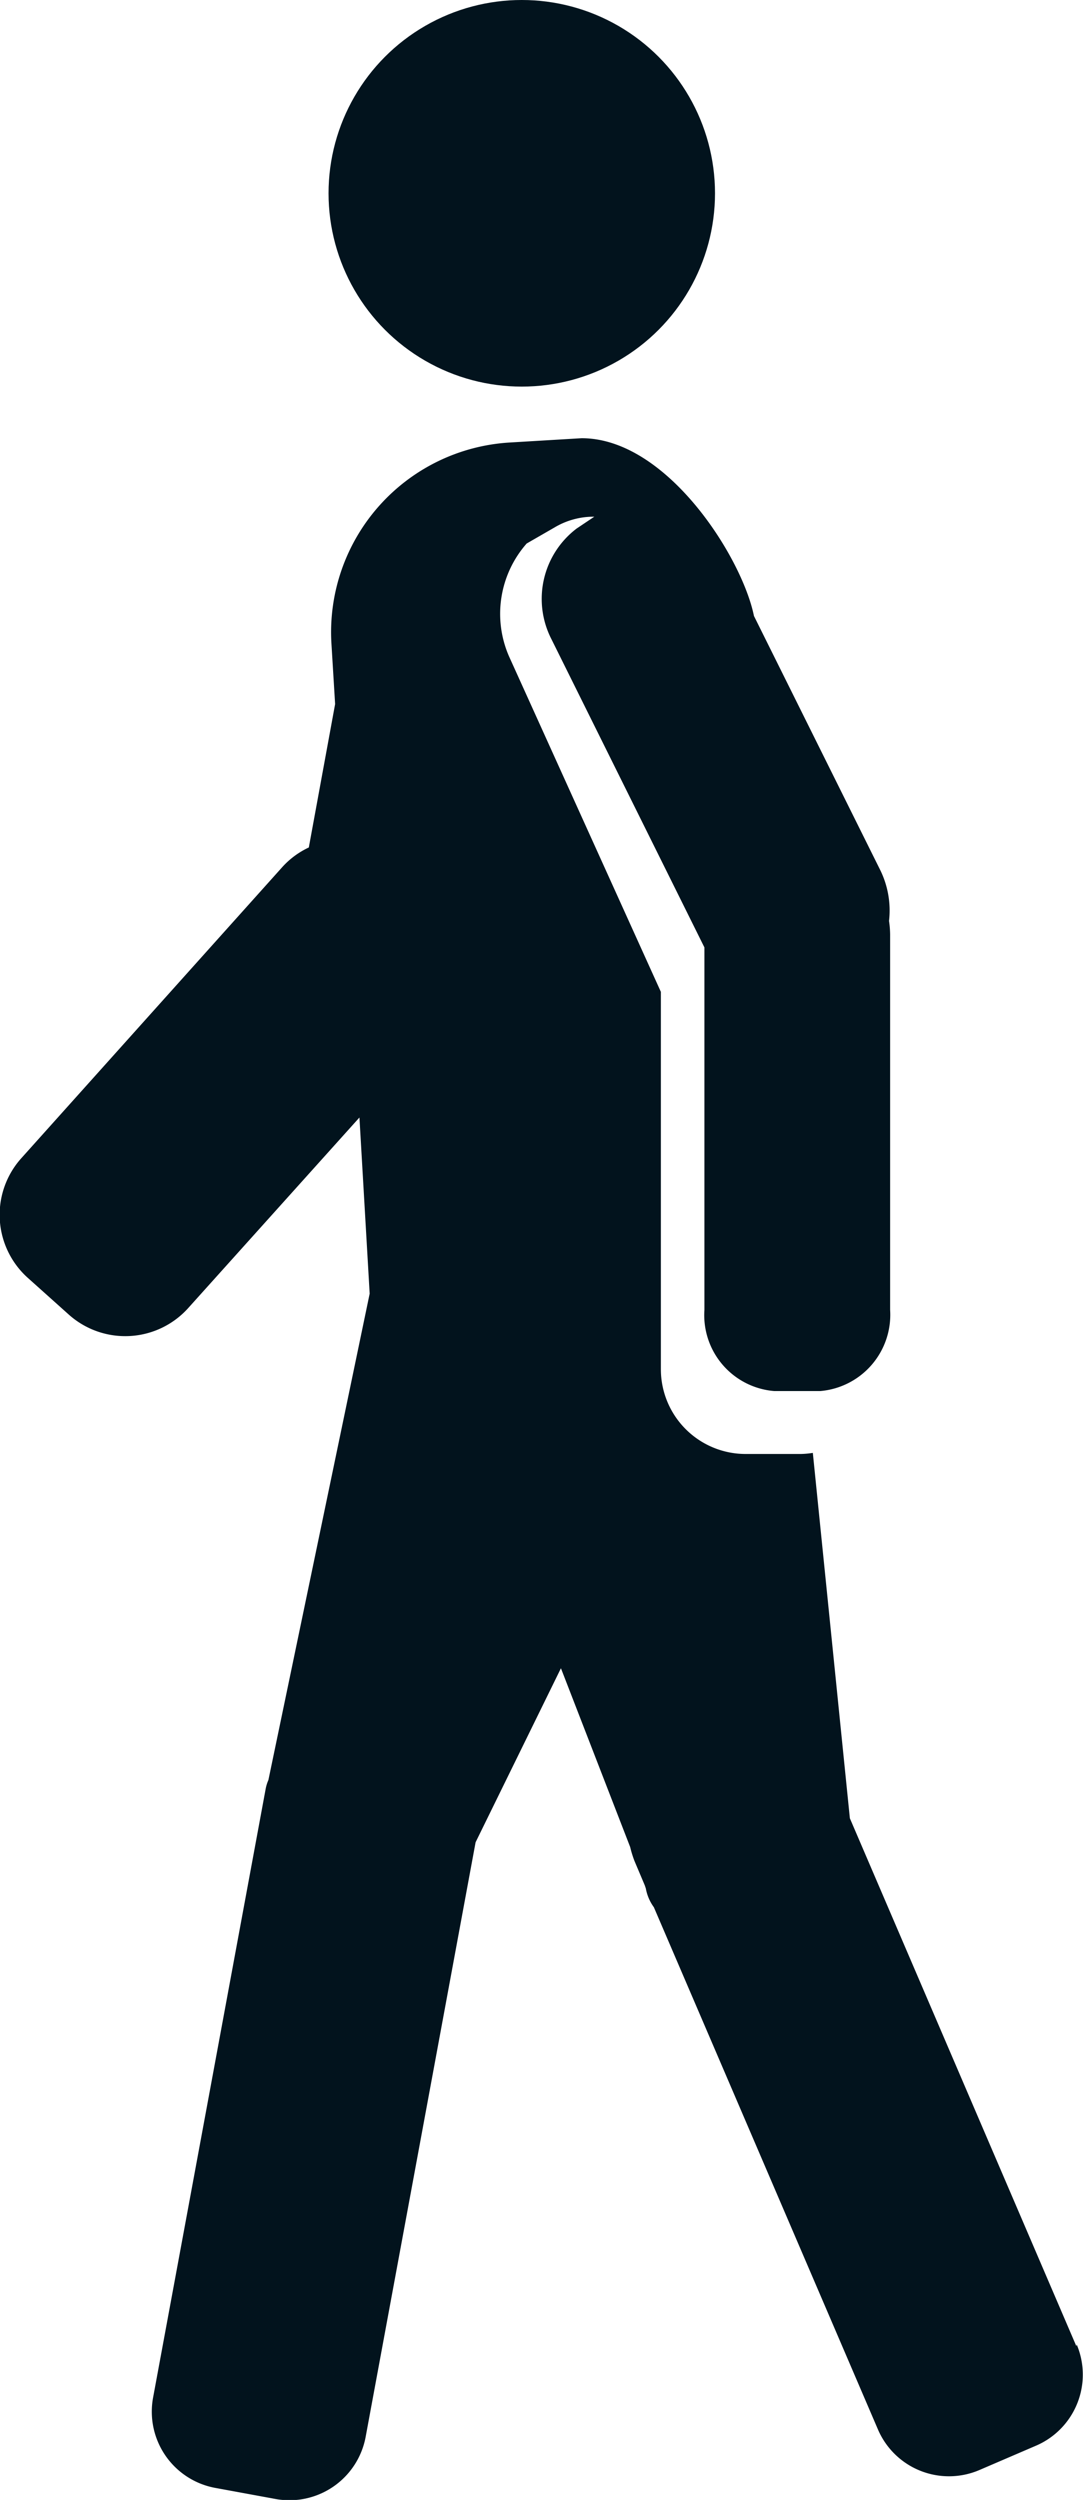 <svg xmlns="http://www.w3.org/2000/svg" width="14.824" height="34.207" viewBox="0 0 14.824 34.207">
  <g id="walk_man_svg" transform="translate(-18.28 -6.48)">
    <circle id="楕円形_74" data-name="楕円形 74" cx="2.645" cy="2.645" r="2.645" transform="translate(22.777 6.48)" fill="#02131d"/>
    <path id="パス_1980" data-name="パス 1980" d="M33.013,40.747l-3.1-7.223-.507-5a1.2,1.2,0,0,1-.162.015h-.764a1.16,1.16,0,0,1-1.154-1.154V22.216l-2.079-4.592a1.456,1.456,0,0,1,.242-1.543l.382-.22a1.044,1.044,0,0,1,.544-.147l-.242.162a1.208,1.208,0,0,0-.345,1.514l2.094,4.218v4.96a1.042,1.042,0,0,0,.955,1.11h.632a1.047,1.047,0,0,0,.955-1.11V21.429a1.432,1.432,0,0,0-.015-.184,1.257,1.257,0,0,0-.118-.691L28.6,17.072c-.162-.8-1.19-2.432-2.359-2.432l-.985.059a2.6,2.6,0,0,0-2.44,2.741l.051.838-.36,1.962a1.141,1.141,0,0,0-.36.265l-3.578,3.99a1.159,1.159,0,0,0,.088,1.631l.566.507a1.159,1.159,0,0,0,1.631-.088L23.2,23.935l.14,2.41L21.954,33a.55.55,0,0,0-.037.118l-1.543,8.34a1.061,1.061,0,0,0,.845,1.227l.838.154a1.061,1.061,0,0,0,1.227-.845l1.506-8.142,1.168-2.381.948,2.447a1.452,1.452,0,0,0,.059.191l.14.331.015.044a.623.623,0,0,0,.11.257L30.3,41.893a1.058,1.058,0,0,0,1.381.551l.786-.338a1.058,1.058,0,0,0,.551-1.381Z" transform="translate(0 -2.164)" fill="#02131d"/>
  </g>
</svg>

